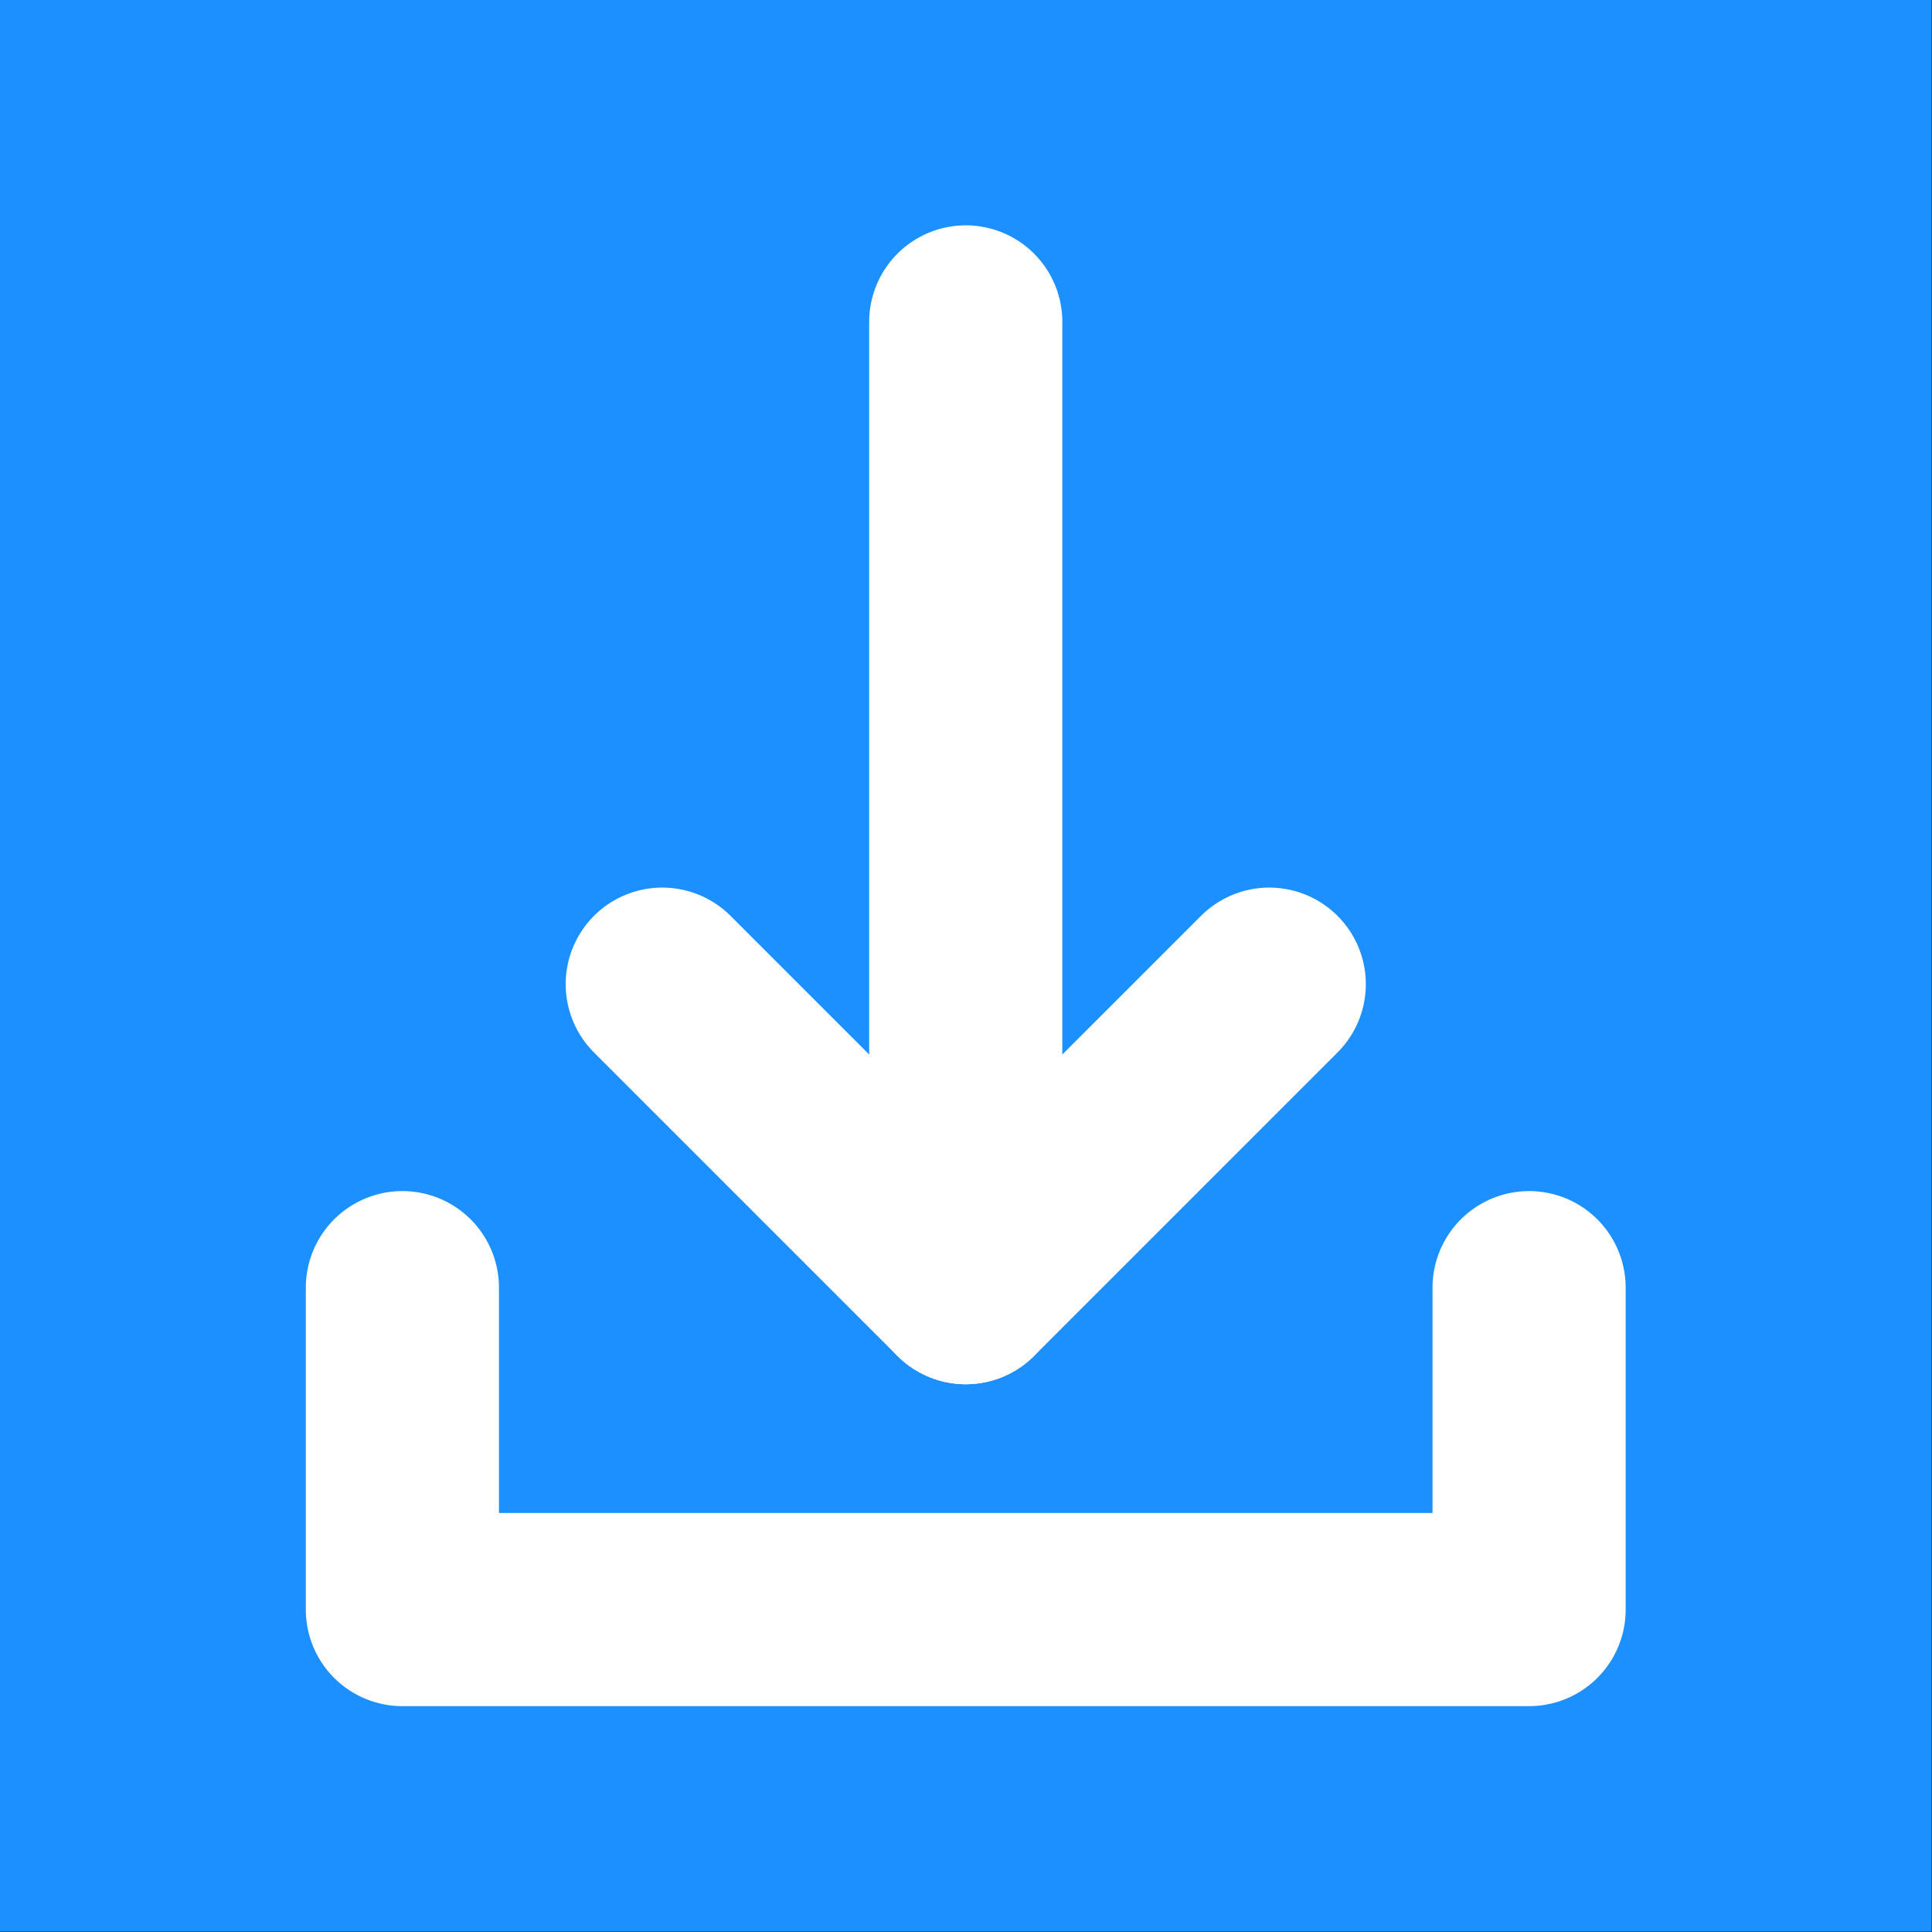 <?xml version='1.0' encoding='UTF-8'?>
<!-- This file was generated by dvisvgm 2.11.1 -->
<svg version='1.1' xmlns='http://www.w3.org/2000/svg' xmlns:xlink='http://www.w3.org/1999/xlink' width='90pt' height='90pt' viewBox='101.409 98.858 90 90'>
<rect x="101.409" y="98.858" width="90" height="90" fill="#333333" stroke="none"/>
<g id='page1'>
<g transform='matrix(0.996 0 0 0.996 101.409 98.858)'>
<path d='M 0 90.338L 90.338 90.338L 90.338 0L 0 0L 0 90.338Z' fill='#1d90ff'/>
</g>
<g transform='matrix(0.996 0 0 0.996 101.409 98.858)'>
<path d='M 45.169 15.056L 45.169 60.225' fill='none' stroke='#ffffff' stroke-linecap='round' stroke-linejoin='round' stroke-miterlimit='10.037' stroke-width='9.034'/>
</g>
<g transform='matrix(0.996 0 0 0.996 101.409 98.858)'>
<path d='M 59.364 46.03L 45.169 60.225L 45.169 60.225L 30.974 46.03' fill='none' stroke='#ffffff' stroke-linecap='round' stroke-linejoin='round' stroke-miterlimit='10.037' stroke-width='9.034'/>
</g>
<g transform='matrix(0.996 0 0 0.996 101.409 98.858)'>
<path d='M 18.82 60.225L 18.82 75.281L 71.517 75.281L 71.517 60.225' fill='none' stroke='#ffffff' stroke-linecap='round' stroke-linejoin='round' stroke-miterlimit='10.037' stroke-width='9.034'/>
</g>
</g>
</svg>